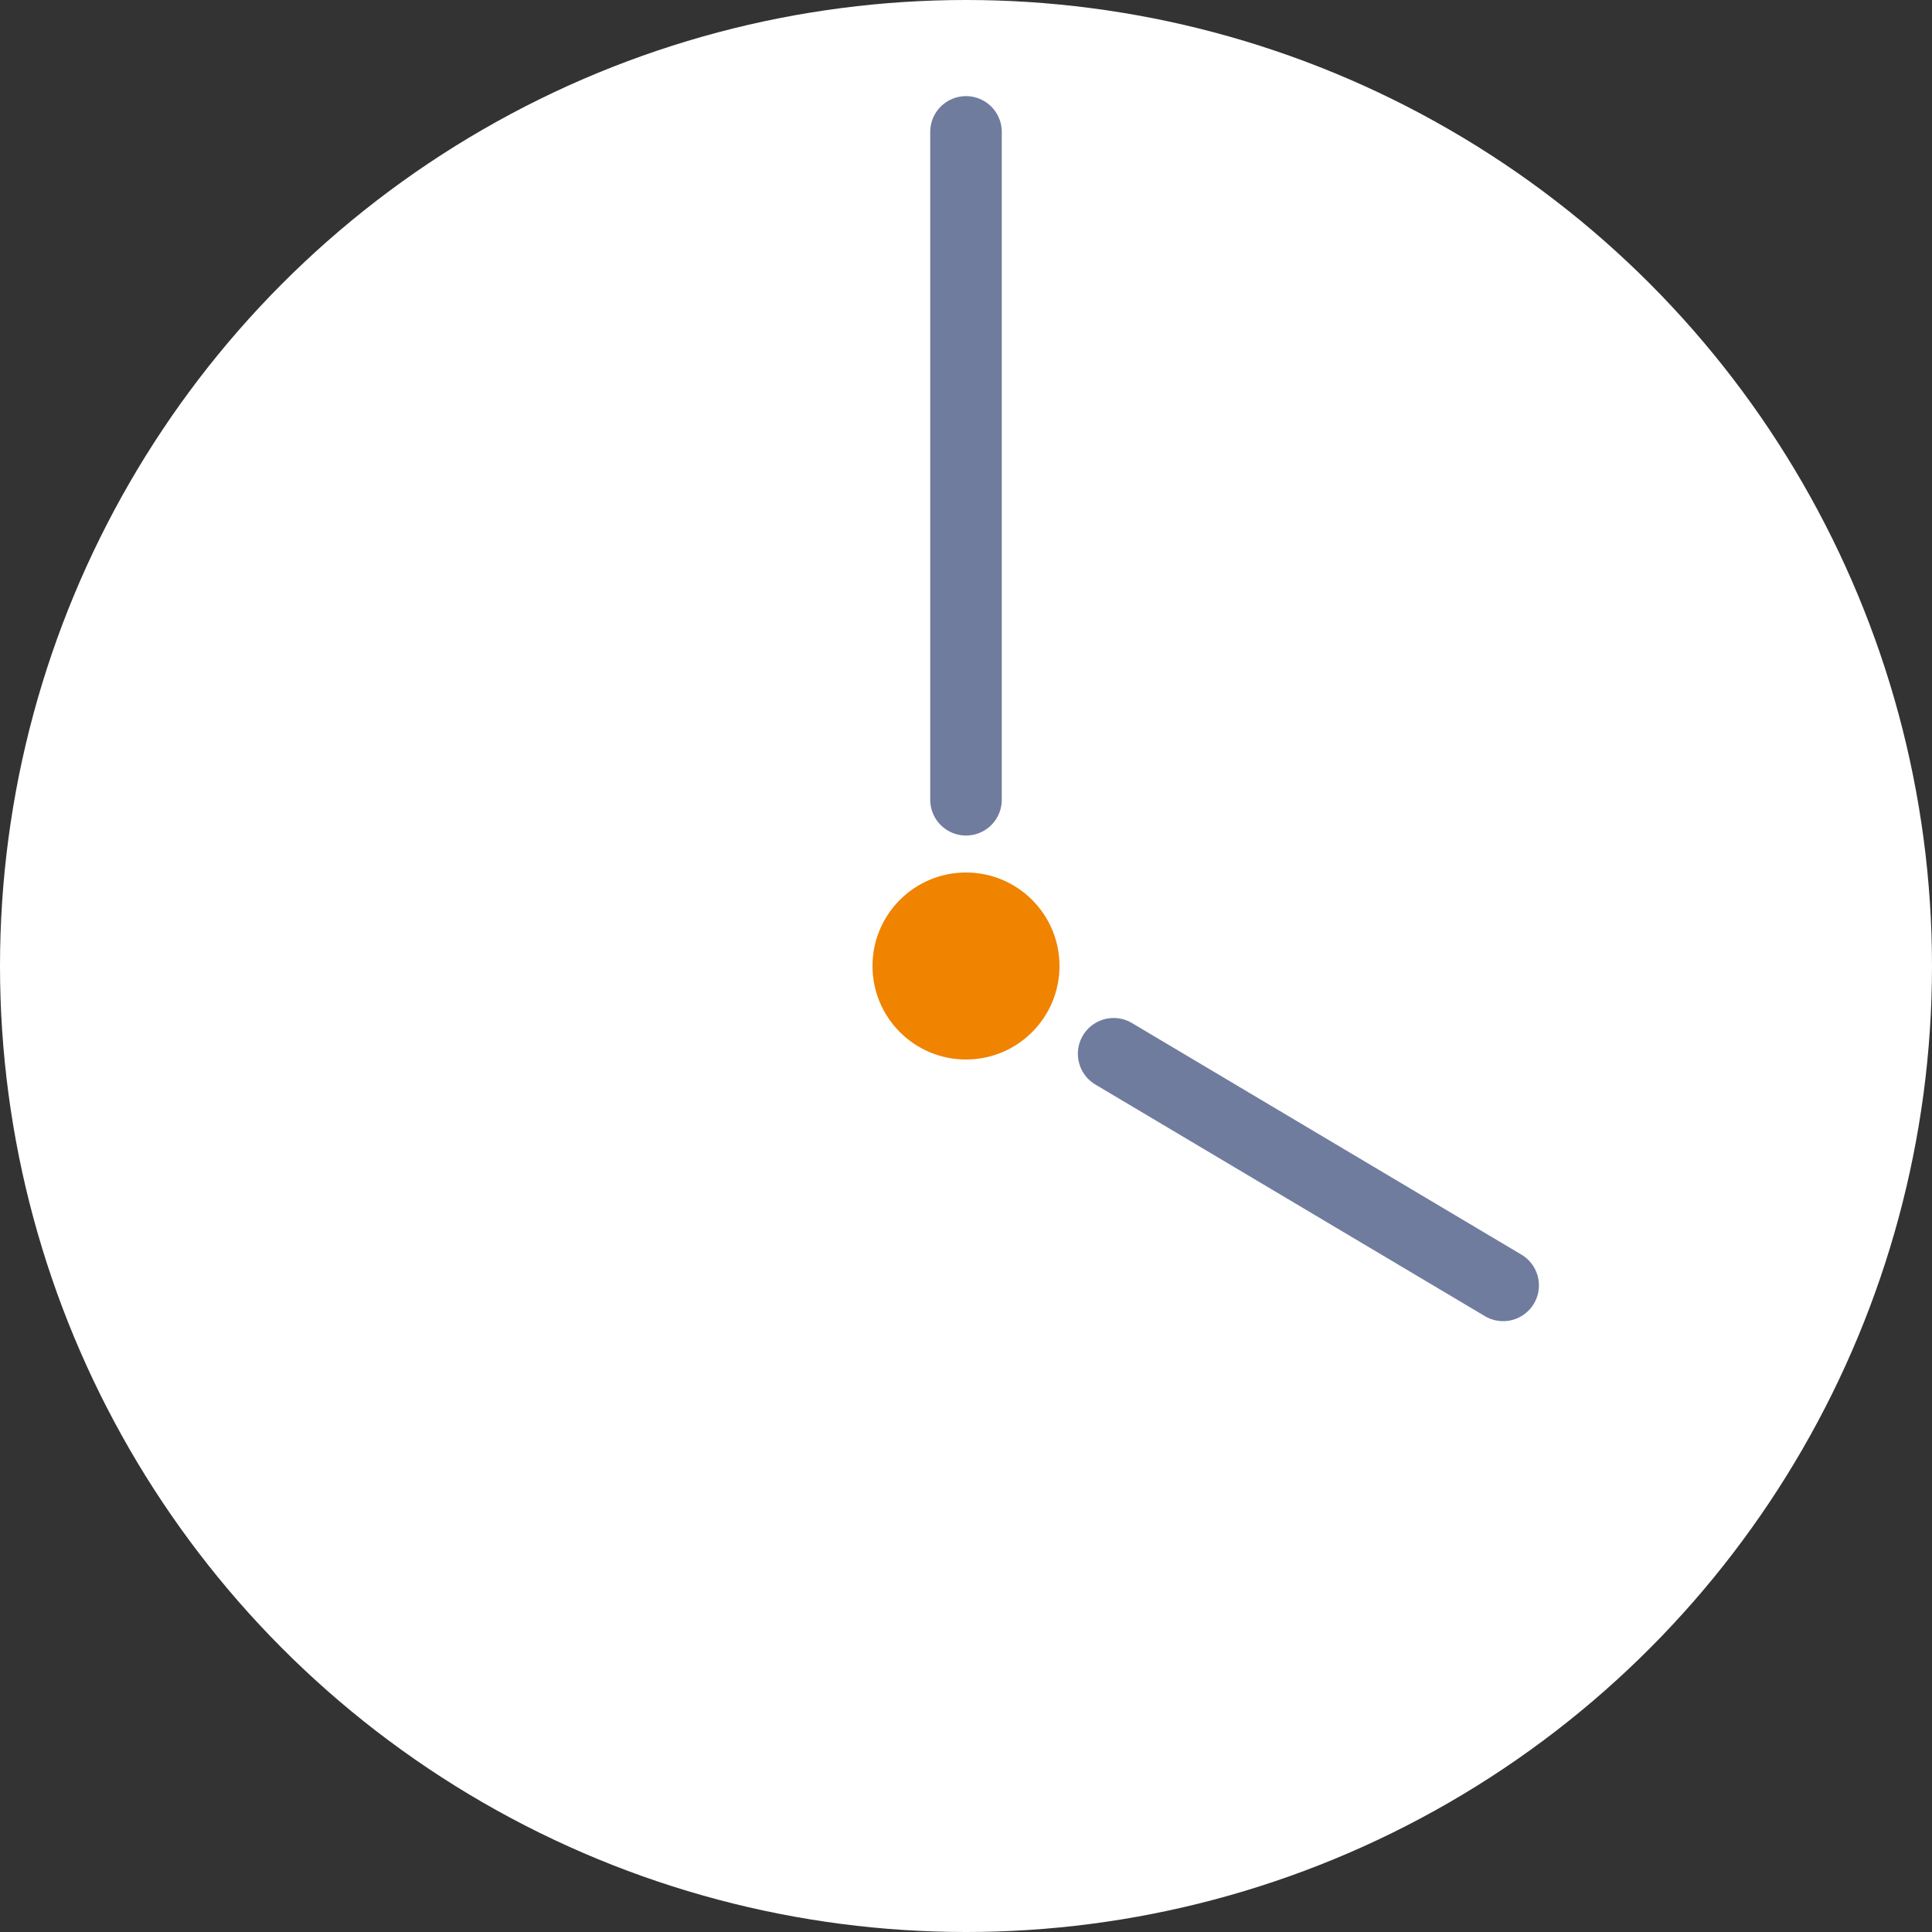 <?xml version="1.0" encoding="UTF-8"?><svg id="b" xmlns="http://www.w3.org/2000/svg" width="81" height="81" viewBox="0 0 81 81"><rect x="0" y="0" width="81" height="81" fill="#333333" stroke="none"/><defs><style>.d{fill:none;stroke:#707c9e;stroke-linecap:round;stroke-miterlimit:10;stroke-width:3px;}.e{fill:#fff;}.f{fill:#f08300;}</style></defs><g id="c"><circle class="e" cx="40.5" cy="40.5" r="40.5"/><circle class="f" cx="40.5" cy="40.5" r="3.92"/><line class="d" x1="40.5" y1="33.53" x2="40.5" y2="5.53"/><line class="d" x1="46.69" y1="44.18" x2="63.02" y2="53.89"/></g></svg>